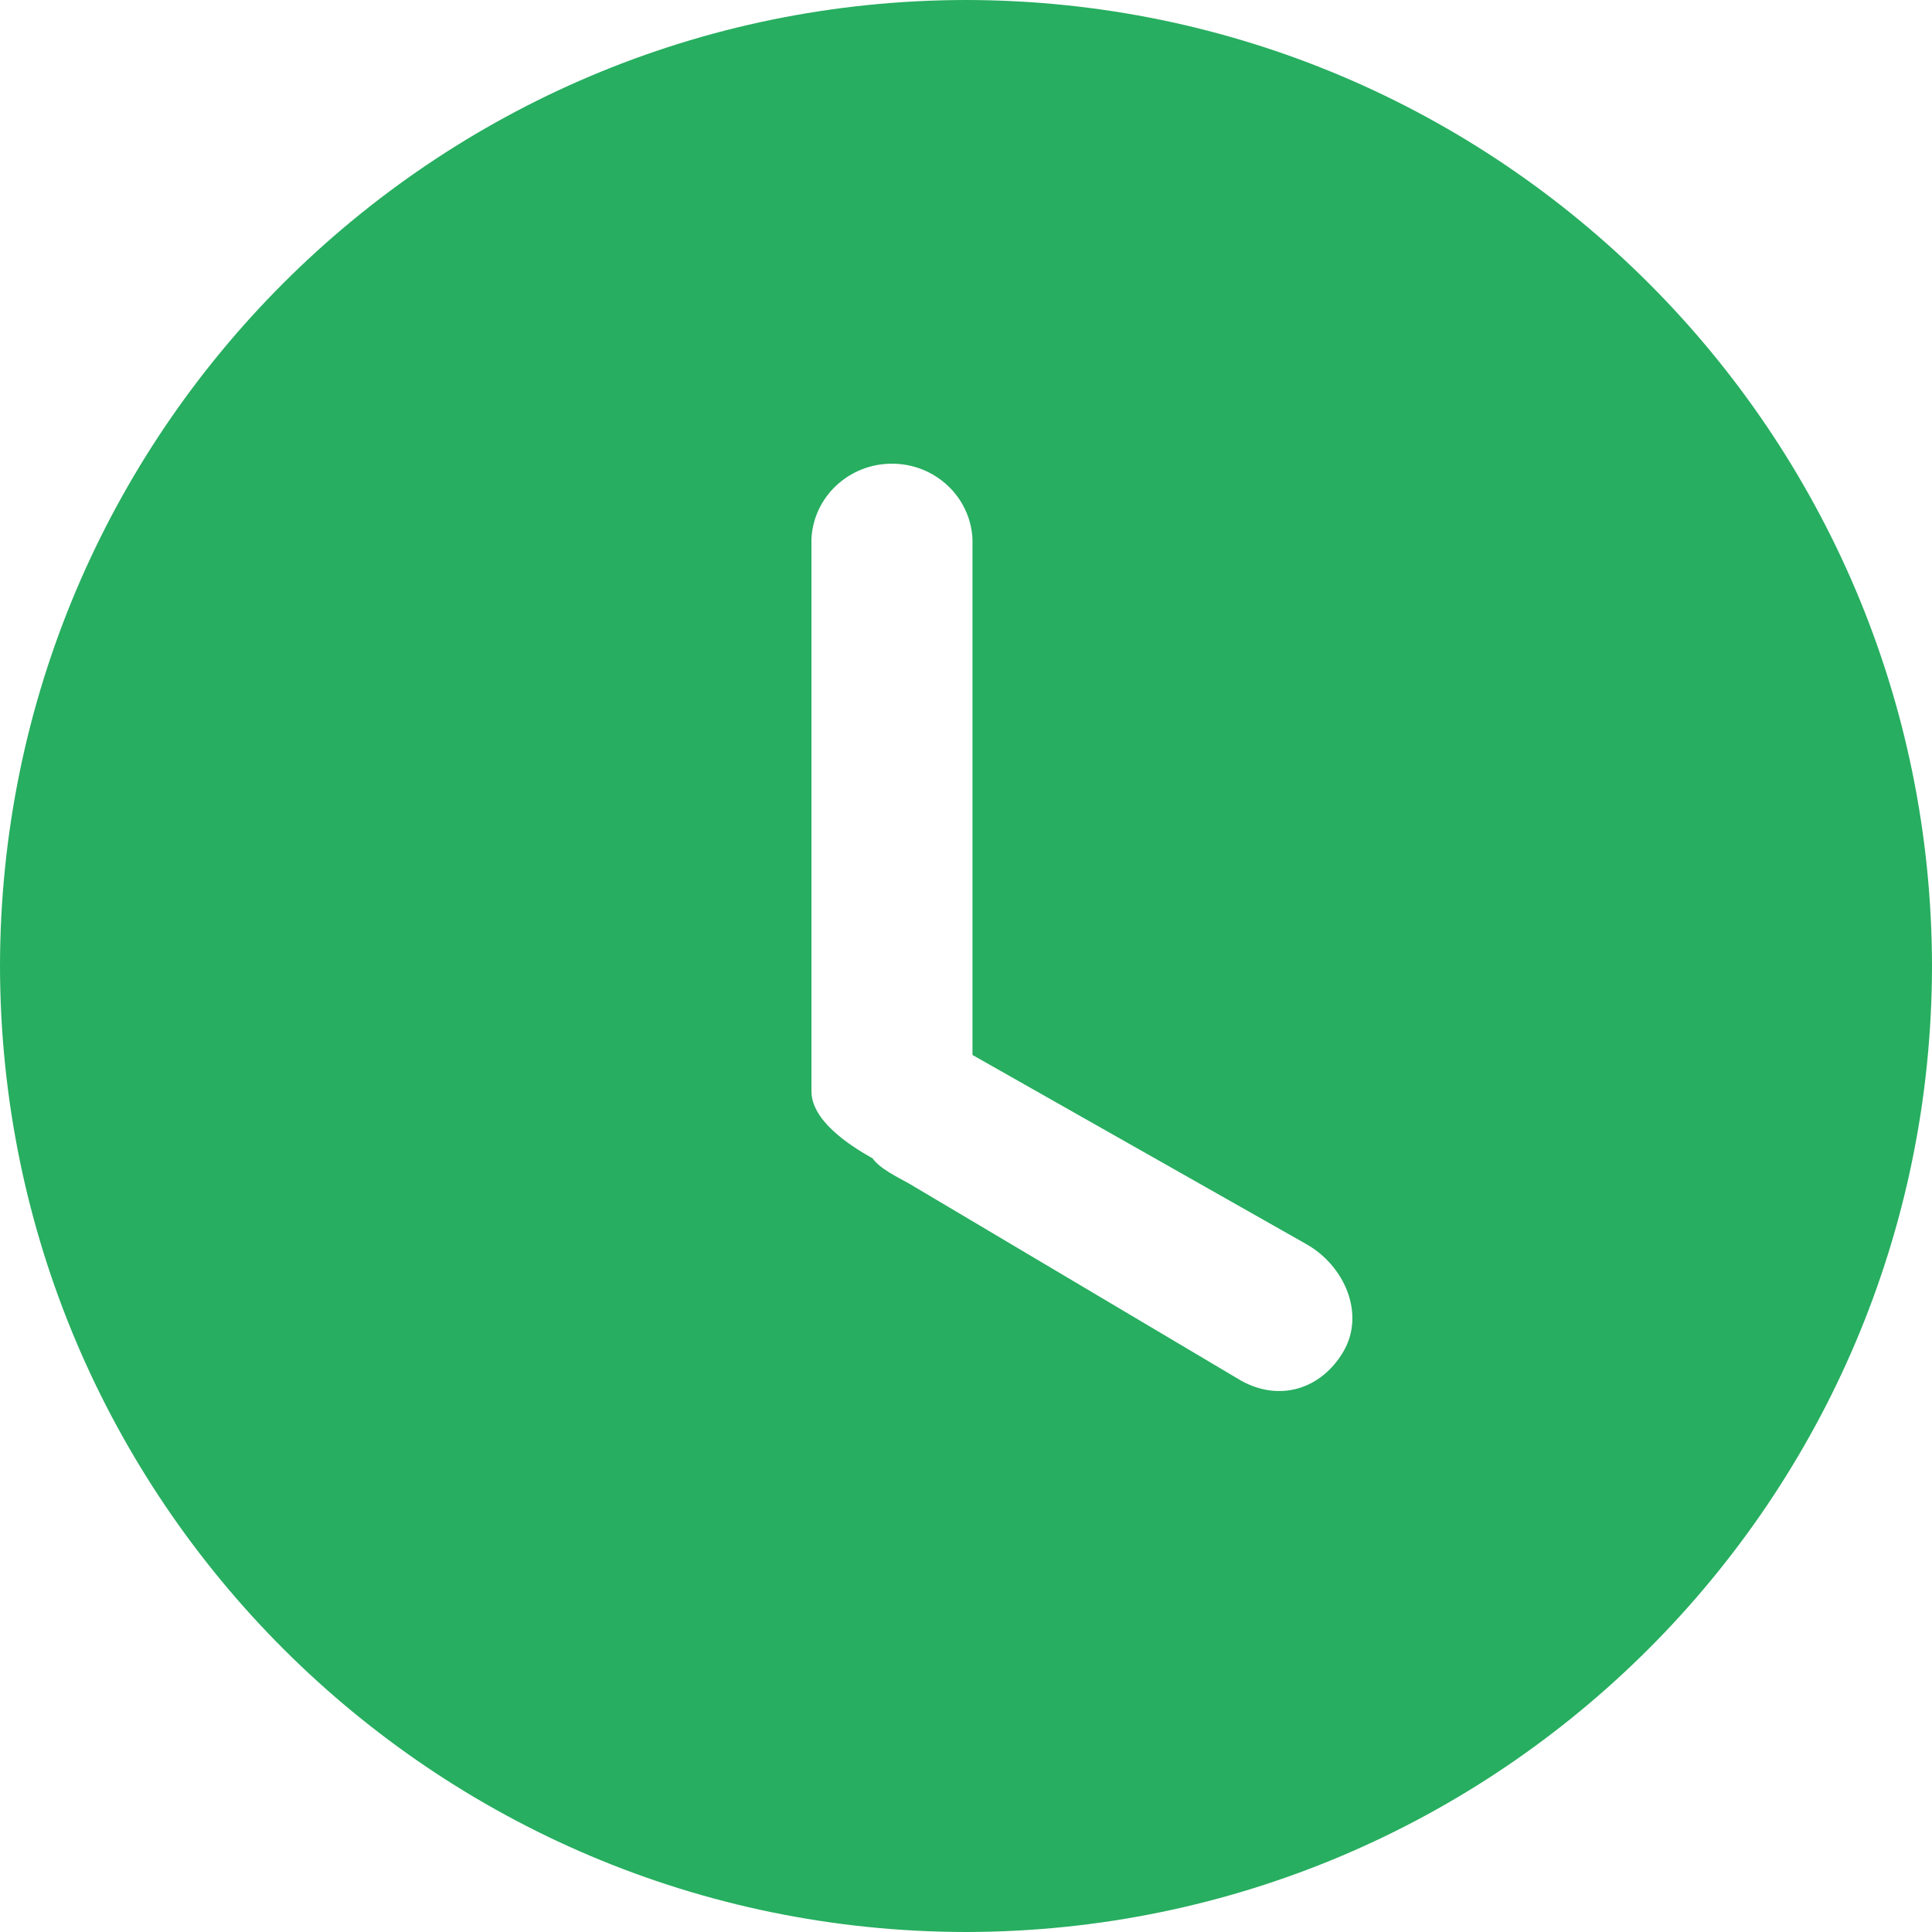 <?xml version="1.0" encoding="UTF-8"?><svg version="1.1" width="50px" height="50px" viewBox="0 0 50.0 50.0" xmlns="http://www.w3.org/2000/svg" xmlns:xlink="http://www.w3.org/1999/xlink"><defs><clipPath id="i0"><path d="M50,0 L50,50 L0,50 L0,0 L50,0 Z"></path></clipPath><clipPath id="i1"><path d="M25.002,0 C38.803,0.016 49.986,11.202 50,25.004 C49.982,38.801 38.802,49.982 25.005,50 C11.204,49.988 0.018,38.806 0,25.004 C0.014,11.2 11.199,0.014 25.002,0 Z M23.084,12 C21.965,12 21.046,12.864 21,13.958 L21,28.239 C21,28.995 21.959,29.629 22.585,29.98 C22.756,30.235 23.232,30.467 23.522,30.628 L32.114,35.728 C33.112,36.288 34.189,35.956 34.765,34.982 C35.337,34.008 34.804,32.761 33.806,32.197 L25.168,27.303 L25.168,13.958 C25.121,12.864 24.202,12 23.084,12 Z"></path></clipPath></defs><g clip-path="url(#i0)"><g clip-path="url(#i1)"><polygon points="0,0 50,0 50,50 0,50 0,0" stroke="none" fill="#27AE60"></polygon></g></g></svg>